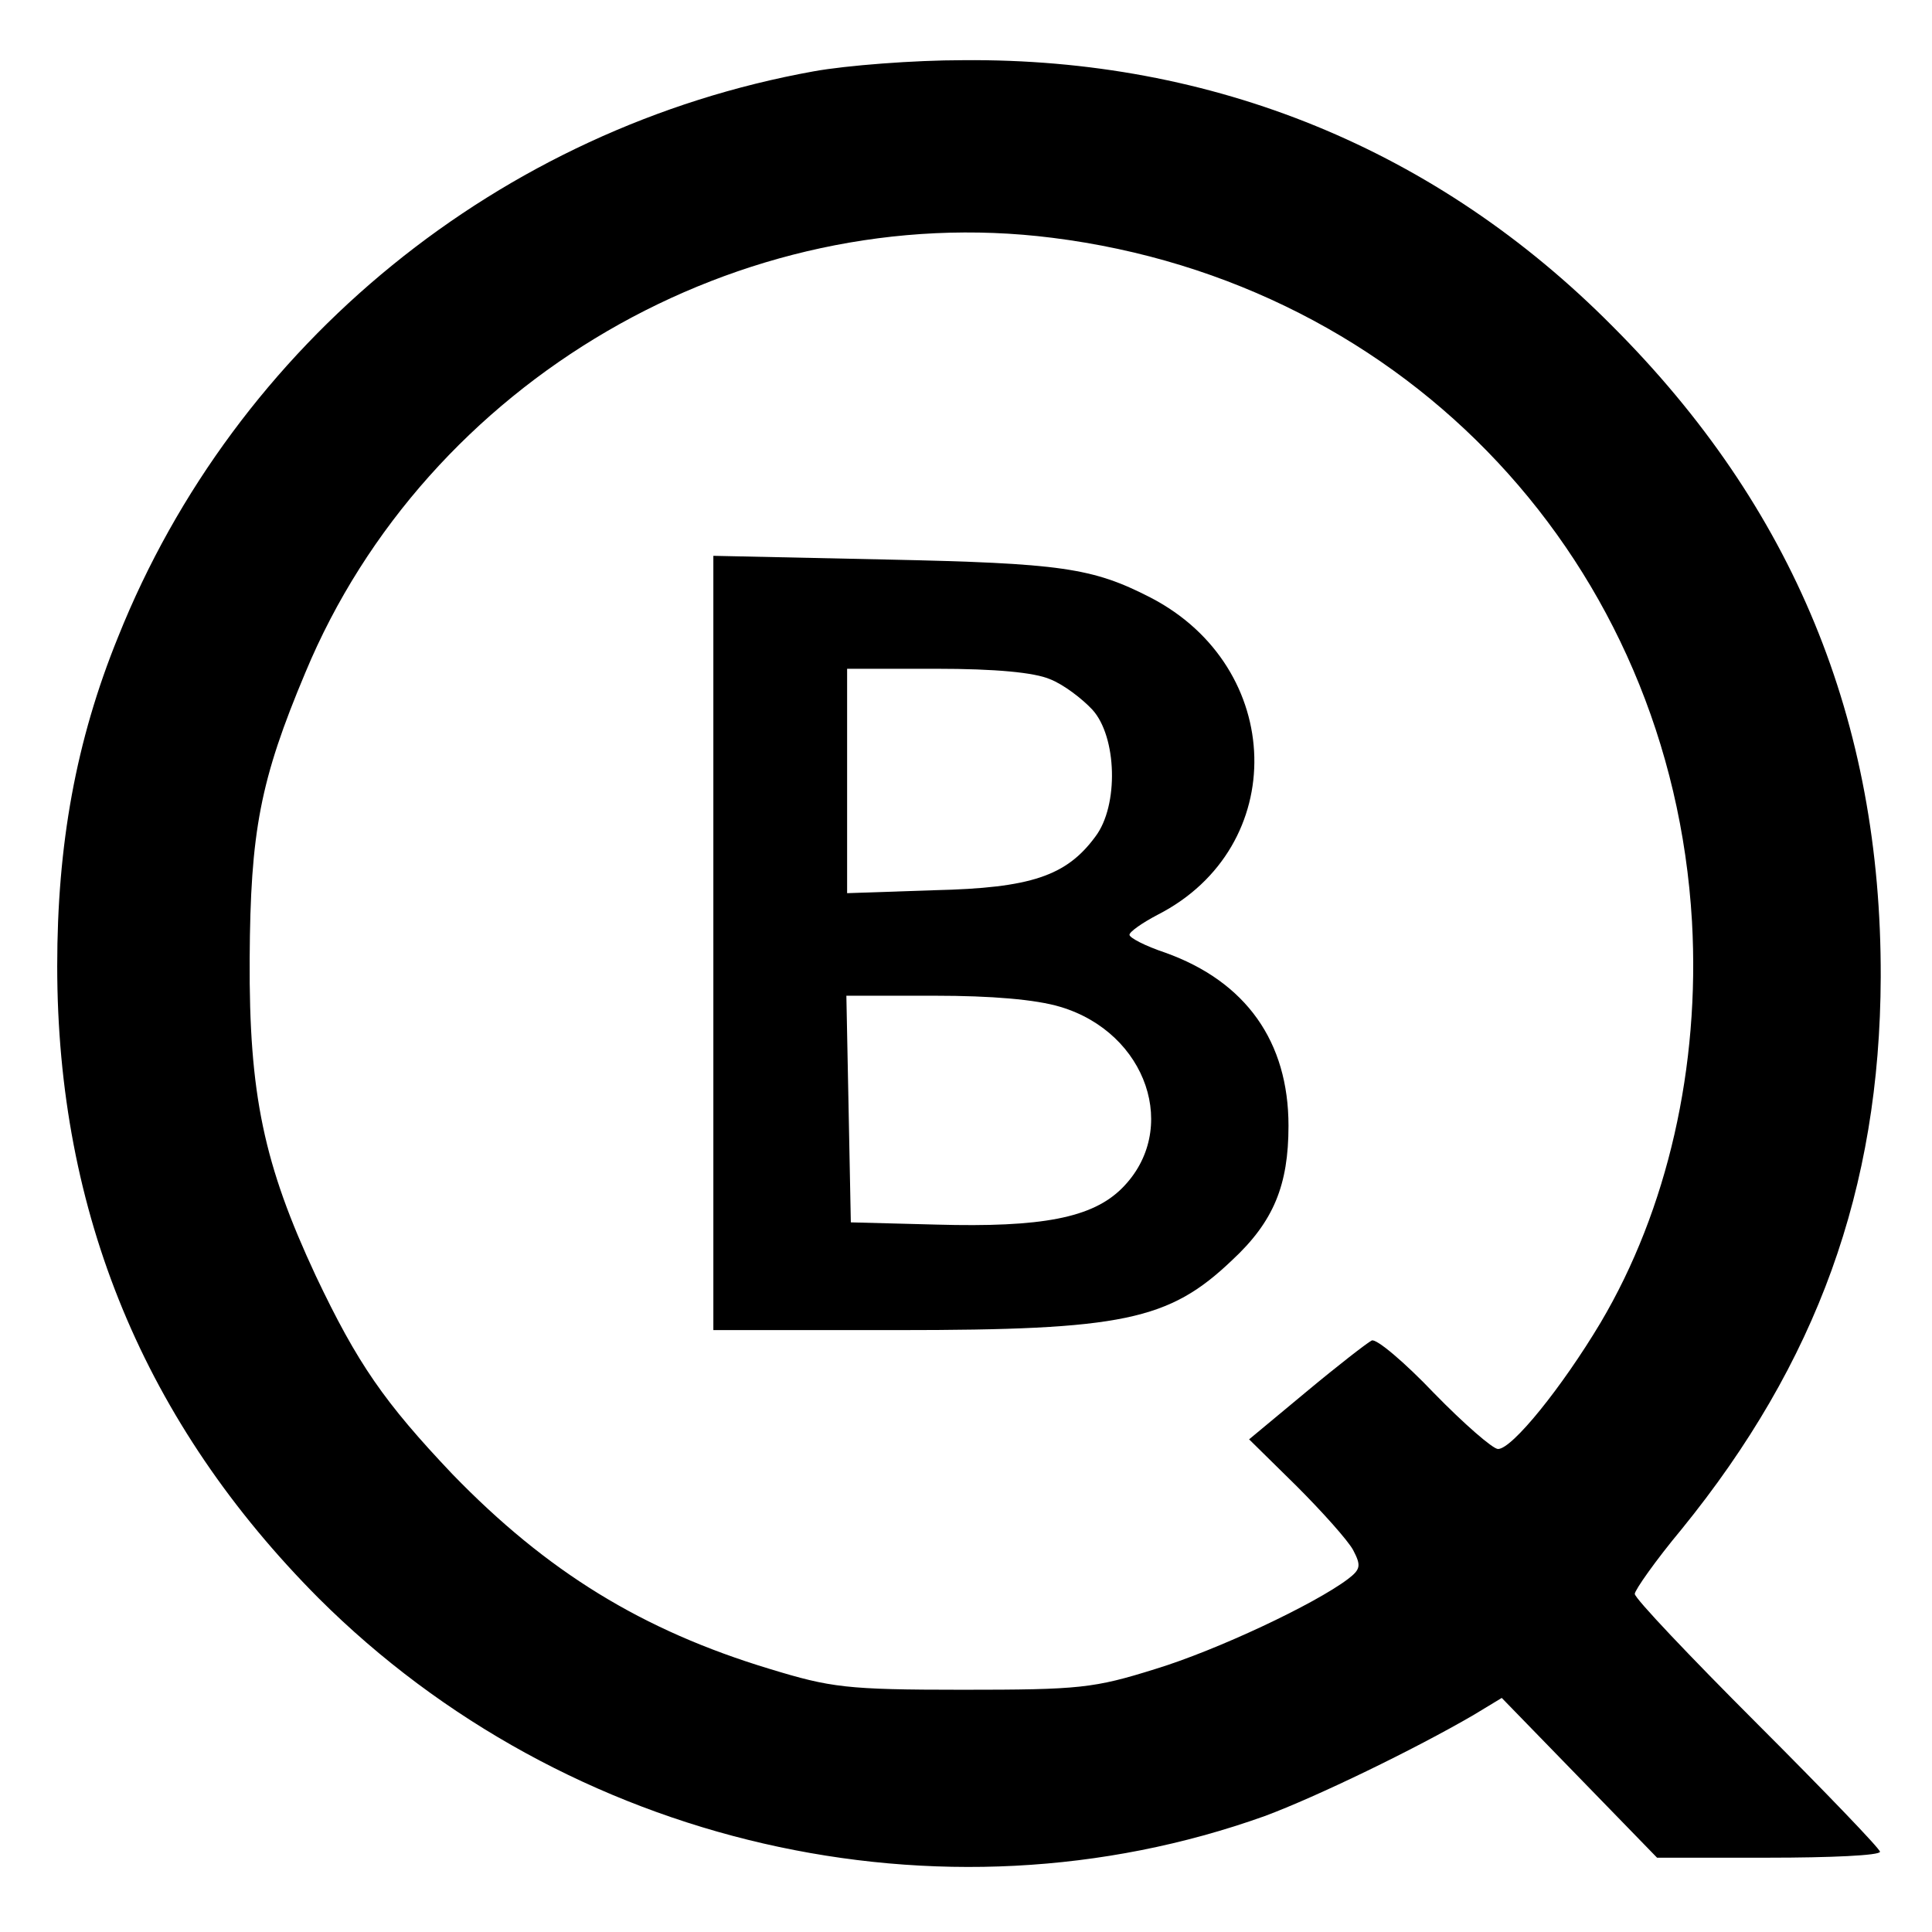 <?xml version="1.0" standalone="no"?>
<!DOCTYPE svg PUBLIC "-//W3C//DTD SVG 20010904//EN"
 "http://www.w3.org/TR/2001/REC-SVG-20010904/DTD/svg10.dtd">
<svg version="1.0" xmlns="http://www.w3.org/2000/svg"
 width="260pt" height="260pt" viewBox="0 0 260 260"
 preserveAspectRatio="xMidYMid meet">
<g transform="translate(0,260) scale(0.1,-0.1)"
fill="#000000" stroke="none">
<path d="M1095 2504 c-422 -76 -778 -366 -936 -761 -57 -140 -82 -280 -82
-443 0 -333 118 -616 352 -851 334 -333 837 -449 1273 -293 70 26 202 90 281
136 l38 23 105 -108 104 -107 150 0 c83 0 150 3 150 8 0 4 -74 81 -165 172
-91 91 -165 169 -165 175 0 5 28 45 63 87 182 224 267 458 268 743 1 345 -118
633 -361 876 -236 238 -537 361 -874 358 -66 0 -157 -7 -201 -15z m321 -224
c479 -60 833 -439 861 -920 11 -196 -33 -388 -123 -540 -52 -87 -119 -170
-138 -170 -7 0 -46 34 -86 75 -40 42 -78 74 -84 71 -6 -3 -46 -34 -88 -69
l-77 -64 64 -63 c34 -34 69 -73 76 -86 11 -21 10 -26 -7 -39 -45 -34 -177 -96
-259 -121 -83 -26 -102 -28 -260 -28 -156 0 -177 3 -259 28 -172 52 -300 131
-427 262 -92 97 -128 149 -184 267 -70 150 -90 244 -89 427 1 171 14 240 75
385 163 392 585 638 1005 585z"/>
<path d="M960 1331 l0 -521 248 0 c303 0 365 13 450 94 56 52 76 101 76 181 0
113 -57 194 -166 233 -27 9 -48 20 -48 24 0 4 17 16 38 27 178 91 172 333 -10
427 -78 40 -120 46 -355 51 l-233 5 0 -521z m453 355 c18 -7 43 -26 57 -41 33
-36 36 -129 4 -171 -39 -53 -87 -69 -216 -72 l-118 -4 0 151 0 151 120 0 c80
0 132 -5 153 -14z m14 -441 c117 -35 161 -166 83 -244 -40 -40 -108 -53 -250
-49 l-115 3 -3 153 -3 152 119 0 c76 0 136 -5 169 -15z"/>
</g>
</svg>

